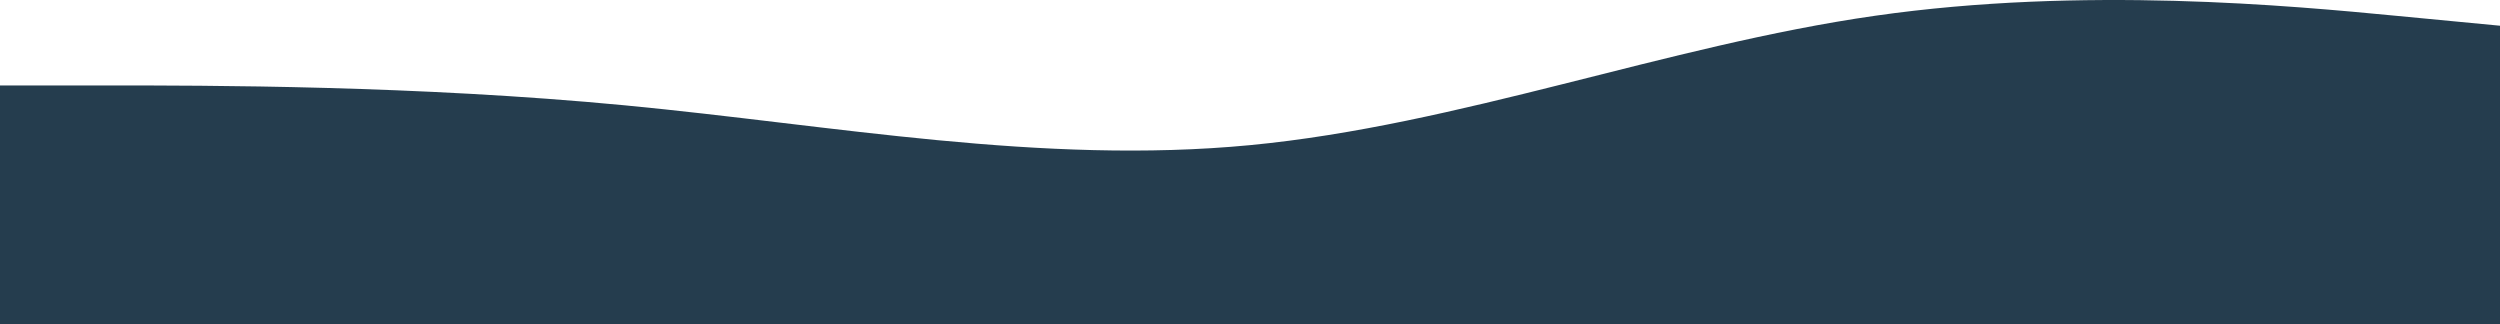 <svg width="1511" height="196" viewBox="0 0 1511 196" fill="none" xmlns="http://www.w3.org/2000/svg">
<path fill-rule="evenodd" clip-rule="evenodd" d="M0 51.637H62.958C125.917 51.637 251.833 51.637 377.75 63.667C503.667 75.697 629.583 99.758 755.5 87.728C881.417 75.697 1007.33 27.576 1133.25 9.531C1259.17 -8.515 1385.08 3.516 1448.04 9.531L1511 15.546V196H1448.04C1385.08 196 1259.17 196 1133.25 196C1007.33 196 881.417 196 755.5 196C629.583 196 503.667 196 377.75 196C251.833 196 125.917 196 62.958 196H0V51.637Z" fill="#253D4E"/>
</svg>

